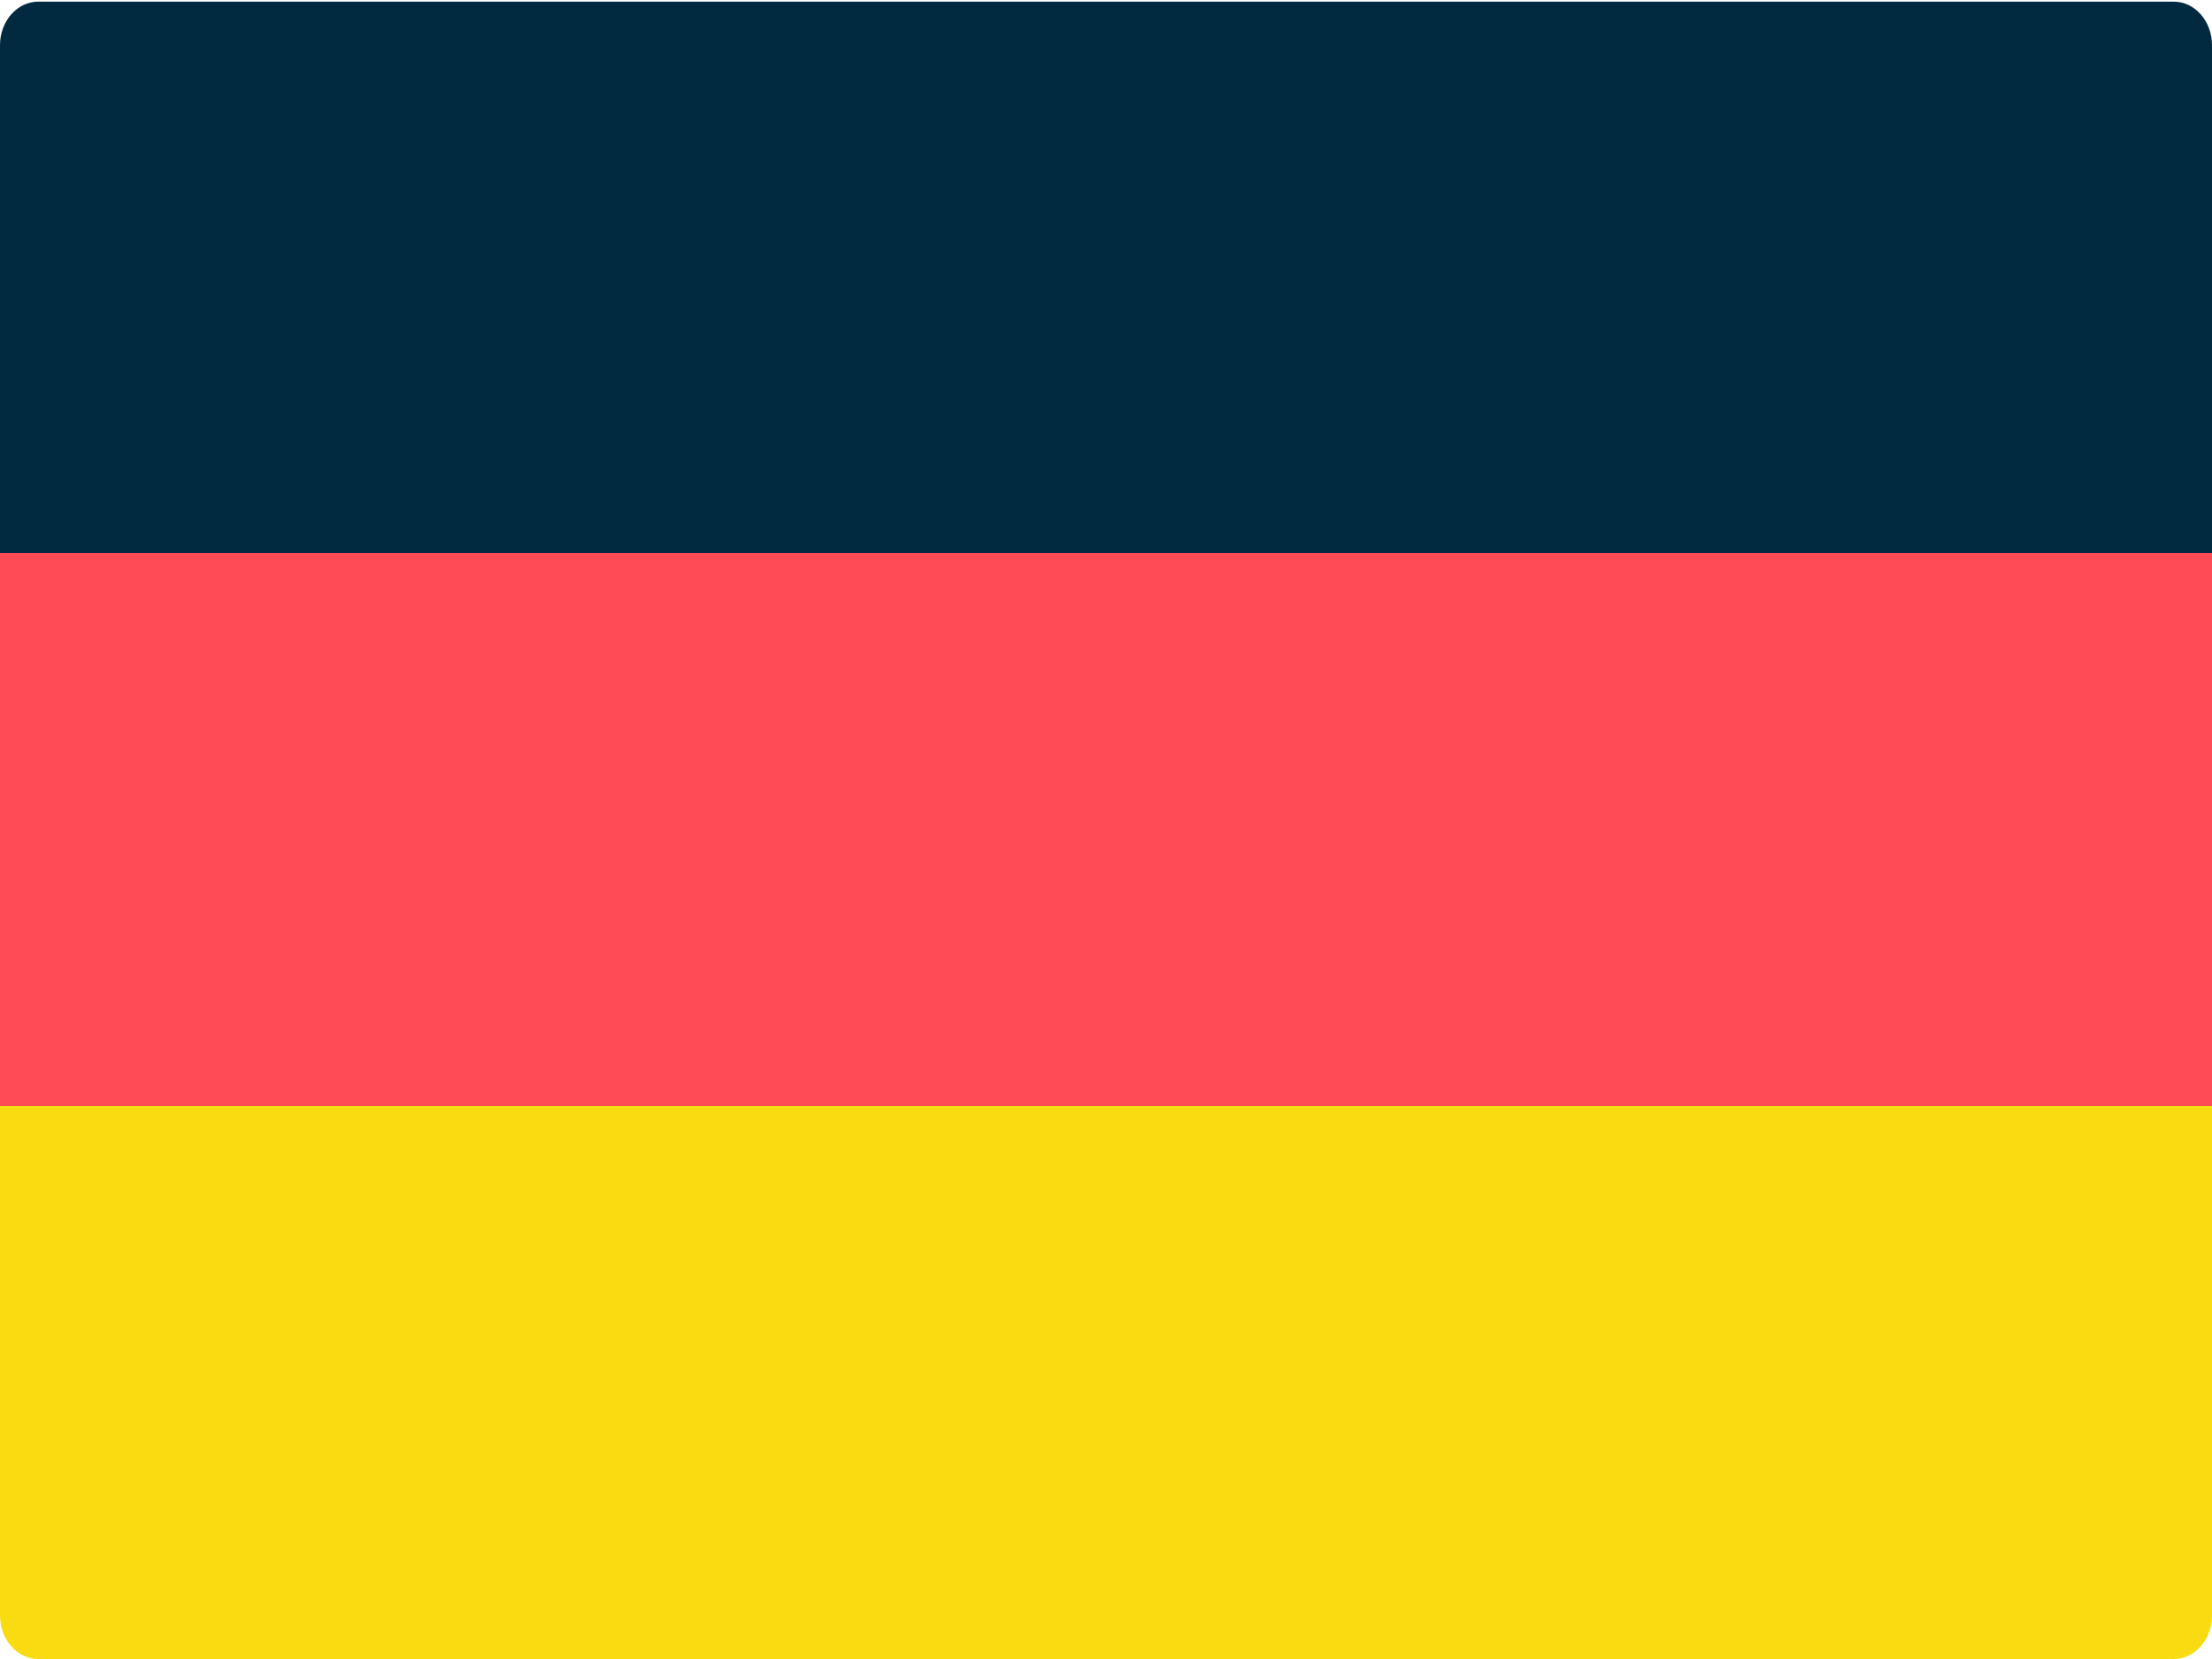 <?xml version="1.0" encoding="UTF-8"?>
<svg width="12px" height="9px" viewBox="0 0 12 9" version="1.1" xmlns="http://www.w3.org/2000/svg" xmlns:xlink="http://www.w3.org/1999/xlink">
    <!-- Generator: Sketch 53.1 (72631) - https://sketchapp.com -->
    <title>flag-de</title>
    <desc>Created with Sketch.</desc>
    <g id="➡️-Icons-" stroke="none" stroke-width="1" fill="none" fill-rule="evenodd">
        <g id="Icons" transform="translate(-11, -17)">
            <g id="icons/icon-flag-de" transform="translate(11, 17)">
                <g id="flag-de">
                    <path d="M0,3.009 L0,0.245 C0,0.115 0.093,0.009 0.207,0.009 L11.793,0.009 C11.907,0.009 12,0.115 12,0.245 L12,3.009 L0,3.009 Z" id="Path" fill="#012A40"></path>
                    <path d="M11.793,9 L0.207,9 C0.093,9 0,8.894 0,8.763 L0,6 L12,6 L12,8.763 C12,8.894 11.907,9 11.793,9 Z" id="Path" fill="#F9DB12"></path>
                    <rect id="Rectangle" fill="#FF4B55" x="0" y="3" width="12" height="3"></rect>
                </g>
            </g>
        </g>
    </g>
</svg>